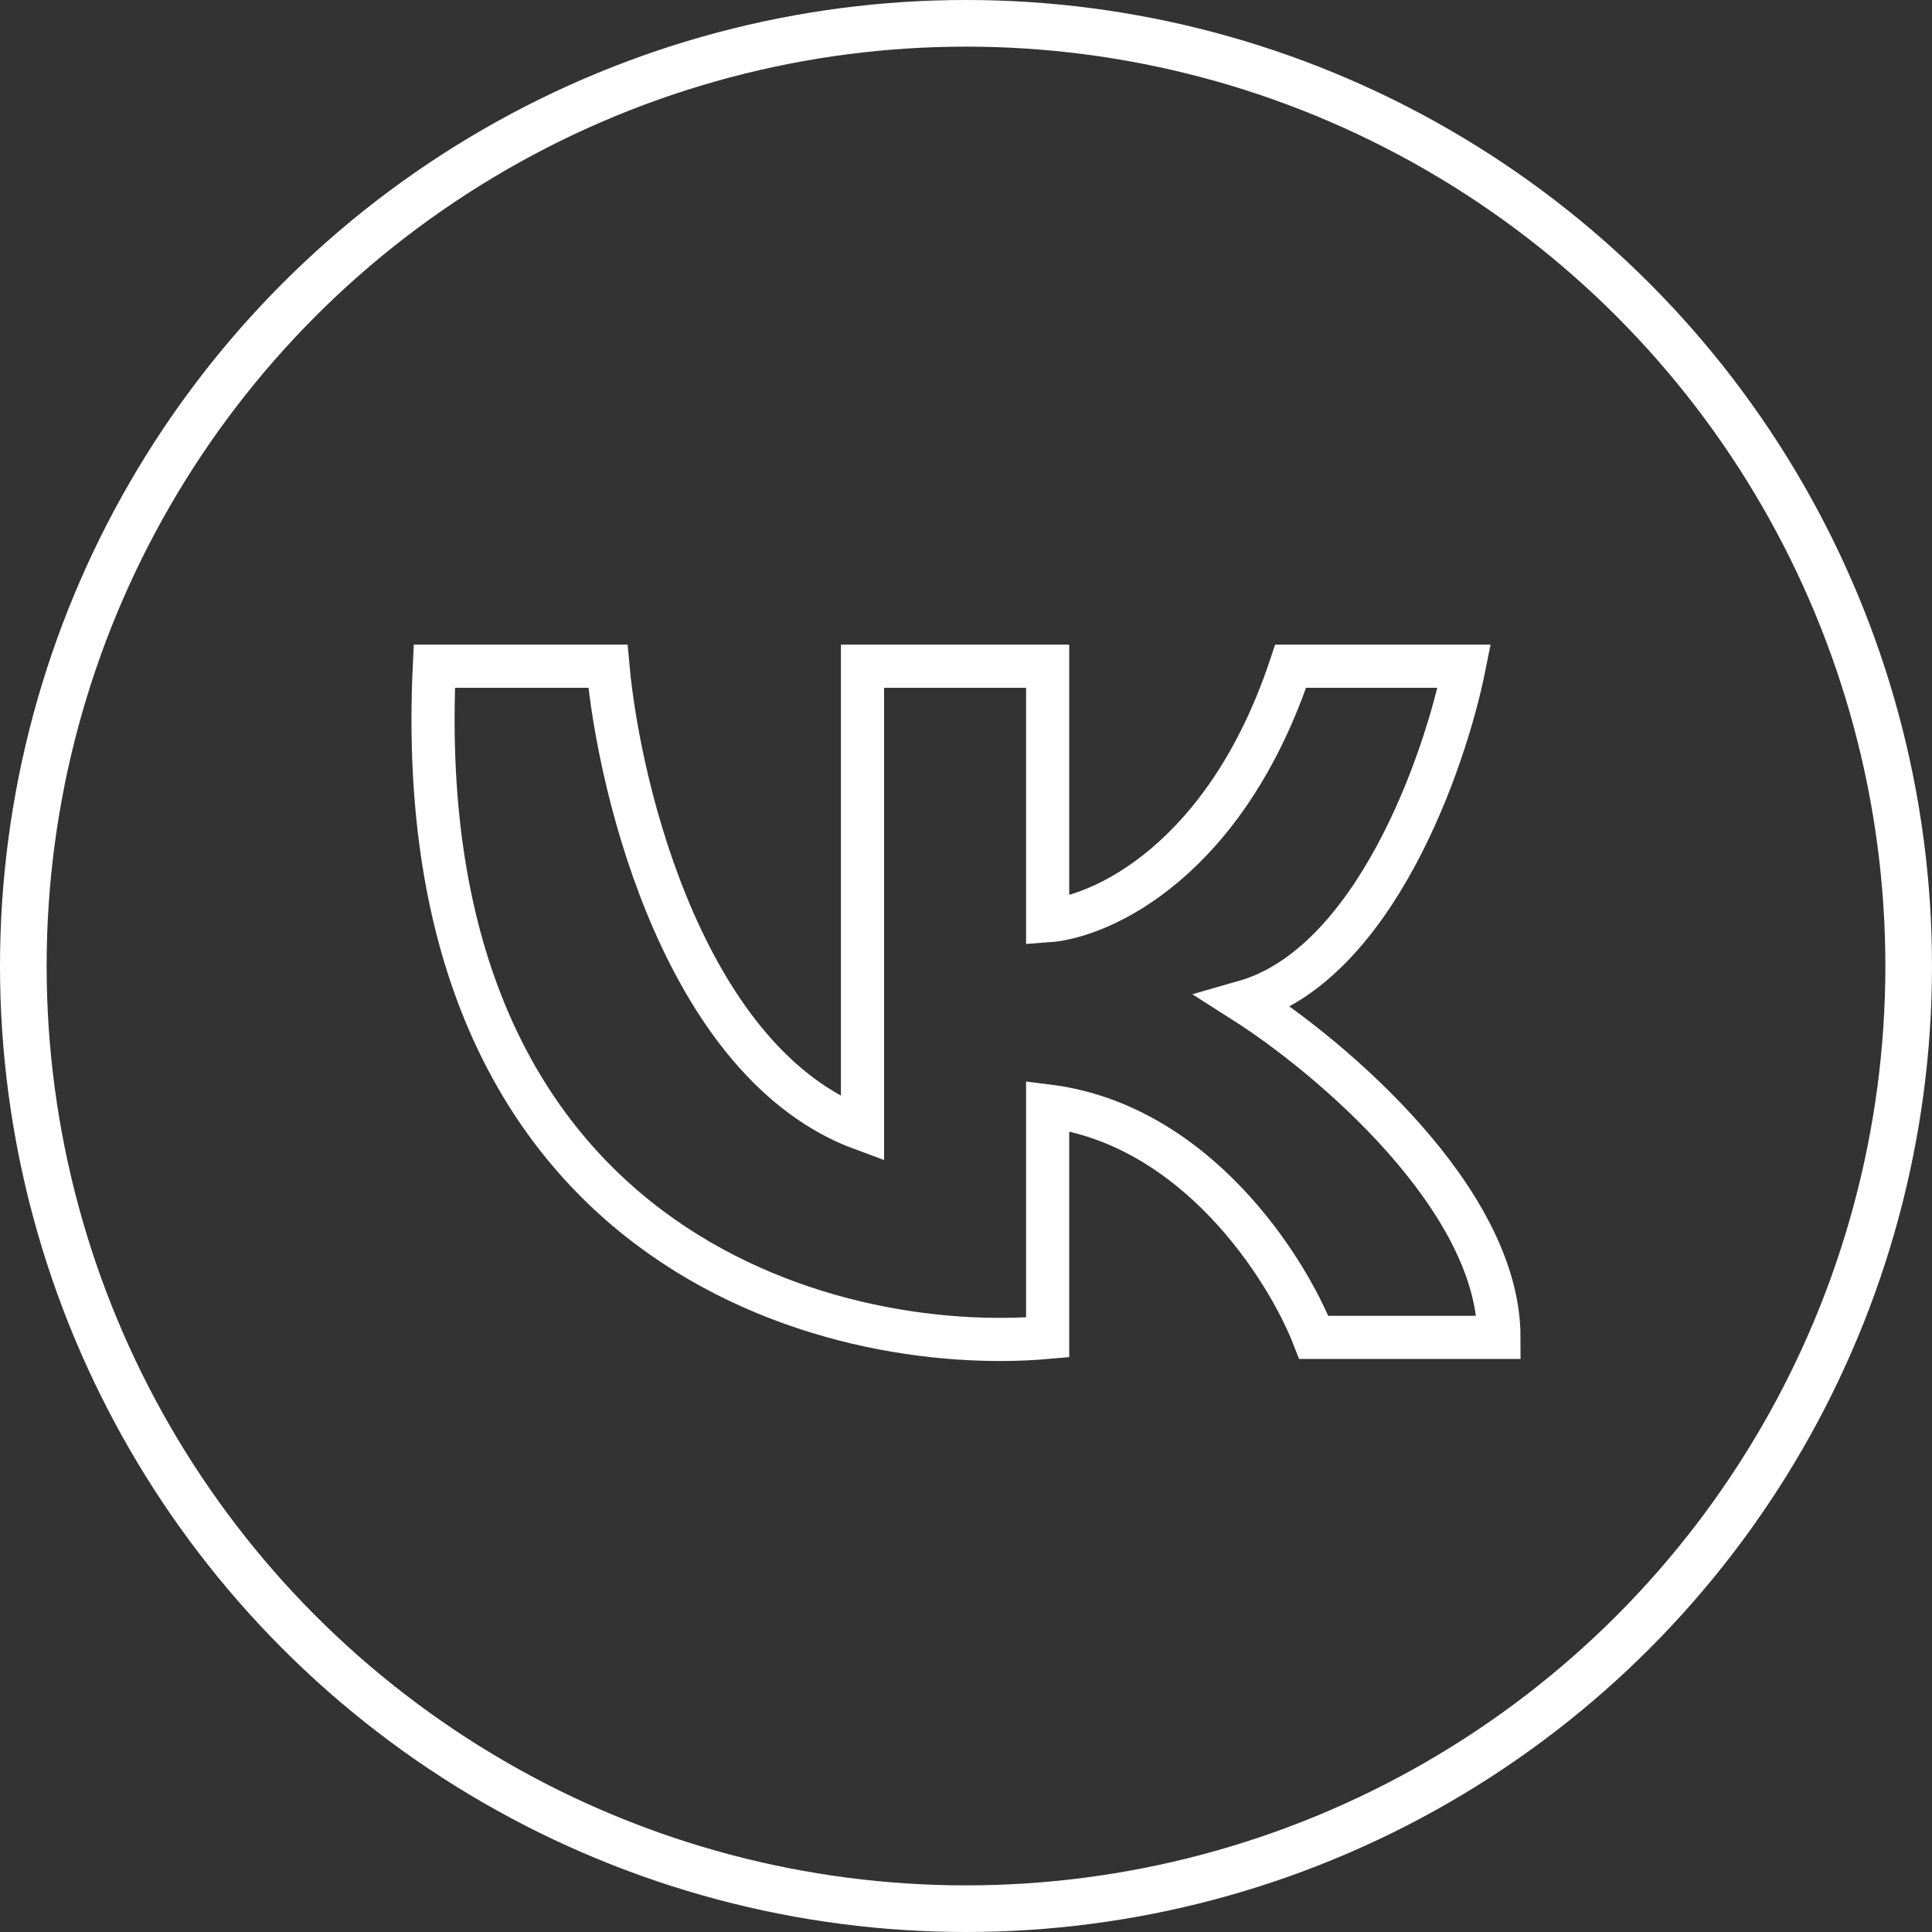 <?xml version="1.0" encoding="UTF-8"?> <svg xmlns="http://www.w3.org/2000/svg" width="58" height="58" viewBox="0 0 58 58" fill="none"><rect x="0" y="0" width="58" height="58" fill="#333333" stroke="none"/><circle cx="29" cy="29" r="28.3" stroke="white" stroke-width="1.4"></circle><path d="M18.25 20H13.039C12.205 37.509 24.966 40.728 31.451 40.149V33.201C35.898 33.757 38.631 38.065 39.442 40.149H45C45 35.98 39.905 31.696 37.357 30.075C41.248 28.963 43.379 22.895 43.958 20H38.747C36.801 25.836 33.072 27.527 31.451 27.643V20H25.893V33.896C20.612 31.951 18.597 23.821 18.25 20Z" stroke="white" stroke-width="1.295"></path></svg> 